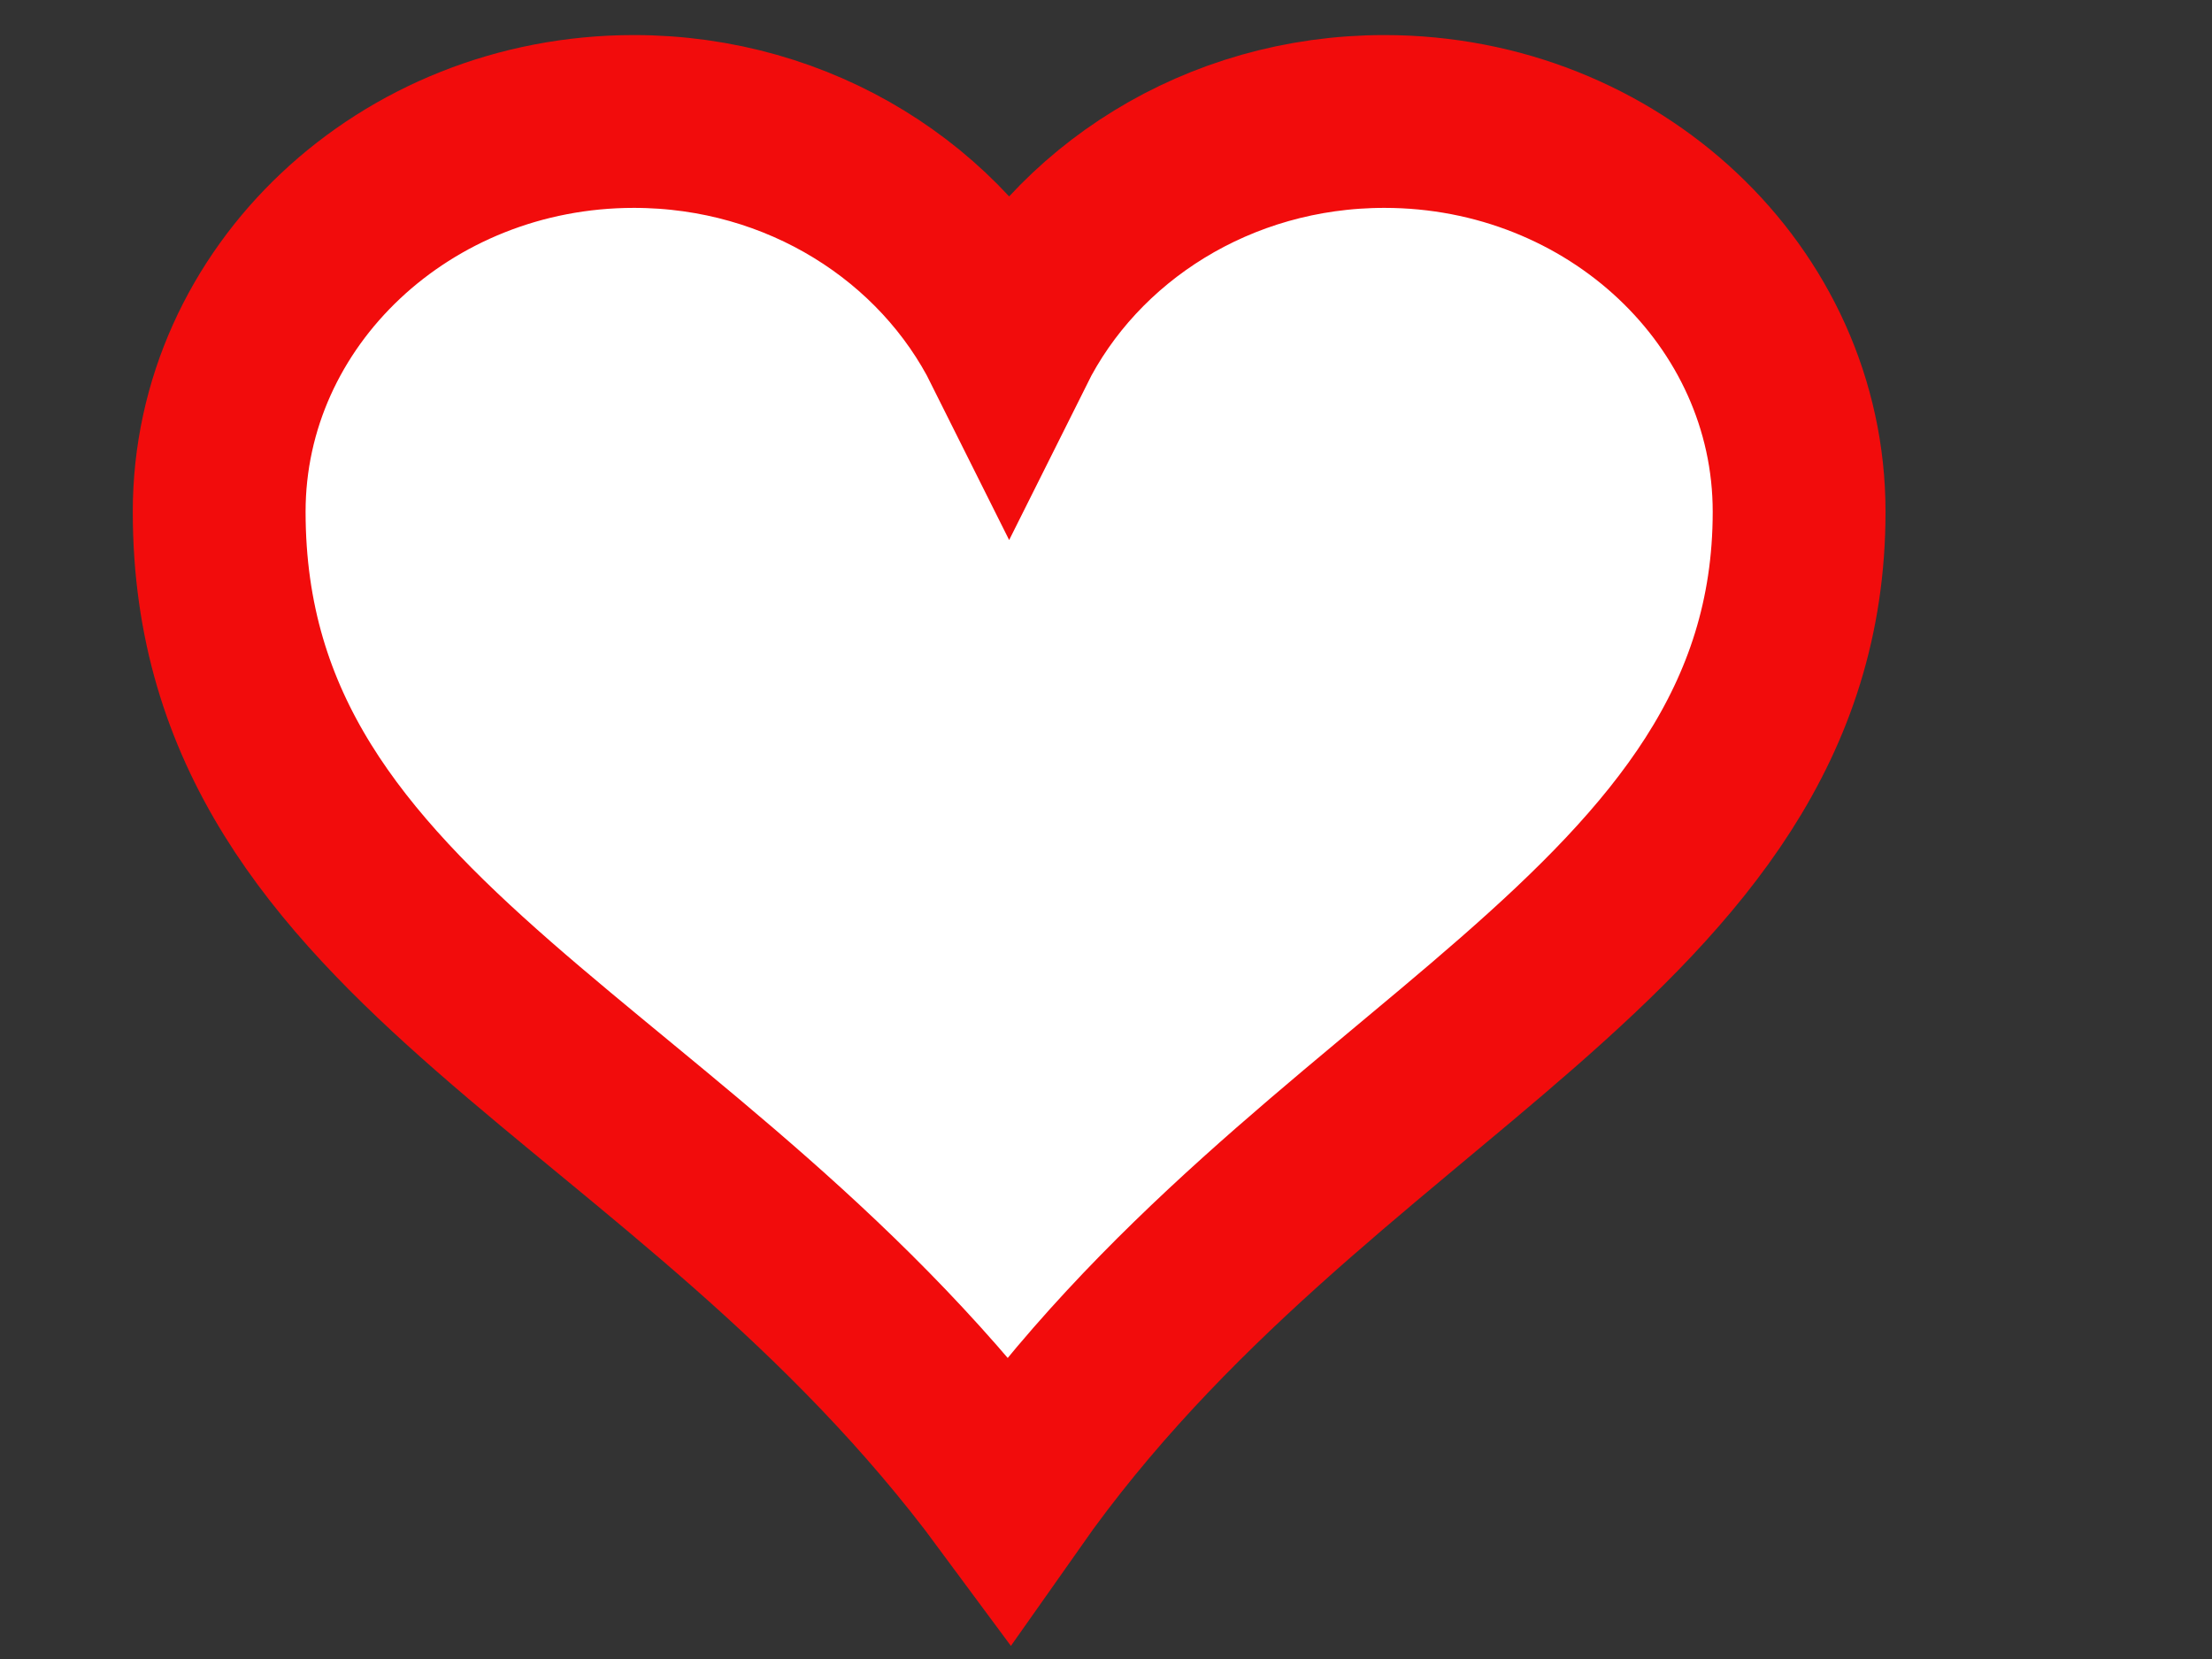 <?xml version="1.0"?><svg width="640" height="480" xmlns="http://www.w3.org/2000/svg">
 <rect width="100%" height="100%" fill="#333333" stroke="none"/>
 <title>Heart outline</title>
 <g>
  <title>Layer 1</title>
  <g id="layer1">
   <path d="m183.416,35.146c-66.24,0 -120,50.585 -120,112.913c0,126.797 135.933,160.042 228.562,285.395c87.574,-124.584 228.562,-162.646 228.562,-285.395c0,-62.328 -53.76,-112.913 -120,-112.913c-48.048,0 -89.402,26.695 -108.562,65.101c-19.161,-38.406 -60.514,-65.101 -108.562,-65.101z" id="path7" stroke-miterlimit="4" stroke-width="50" stroke="#f20c0c" fill="#ffffff"/>
  </g>
 </g>
</svg>